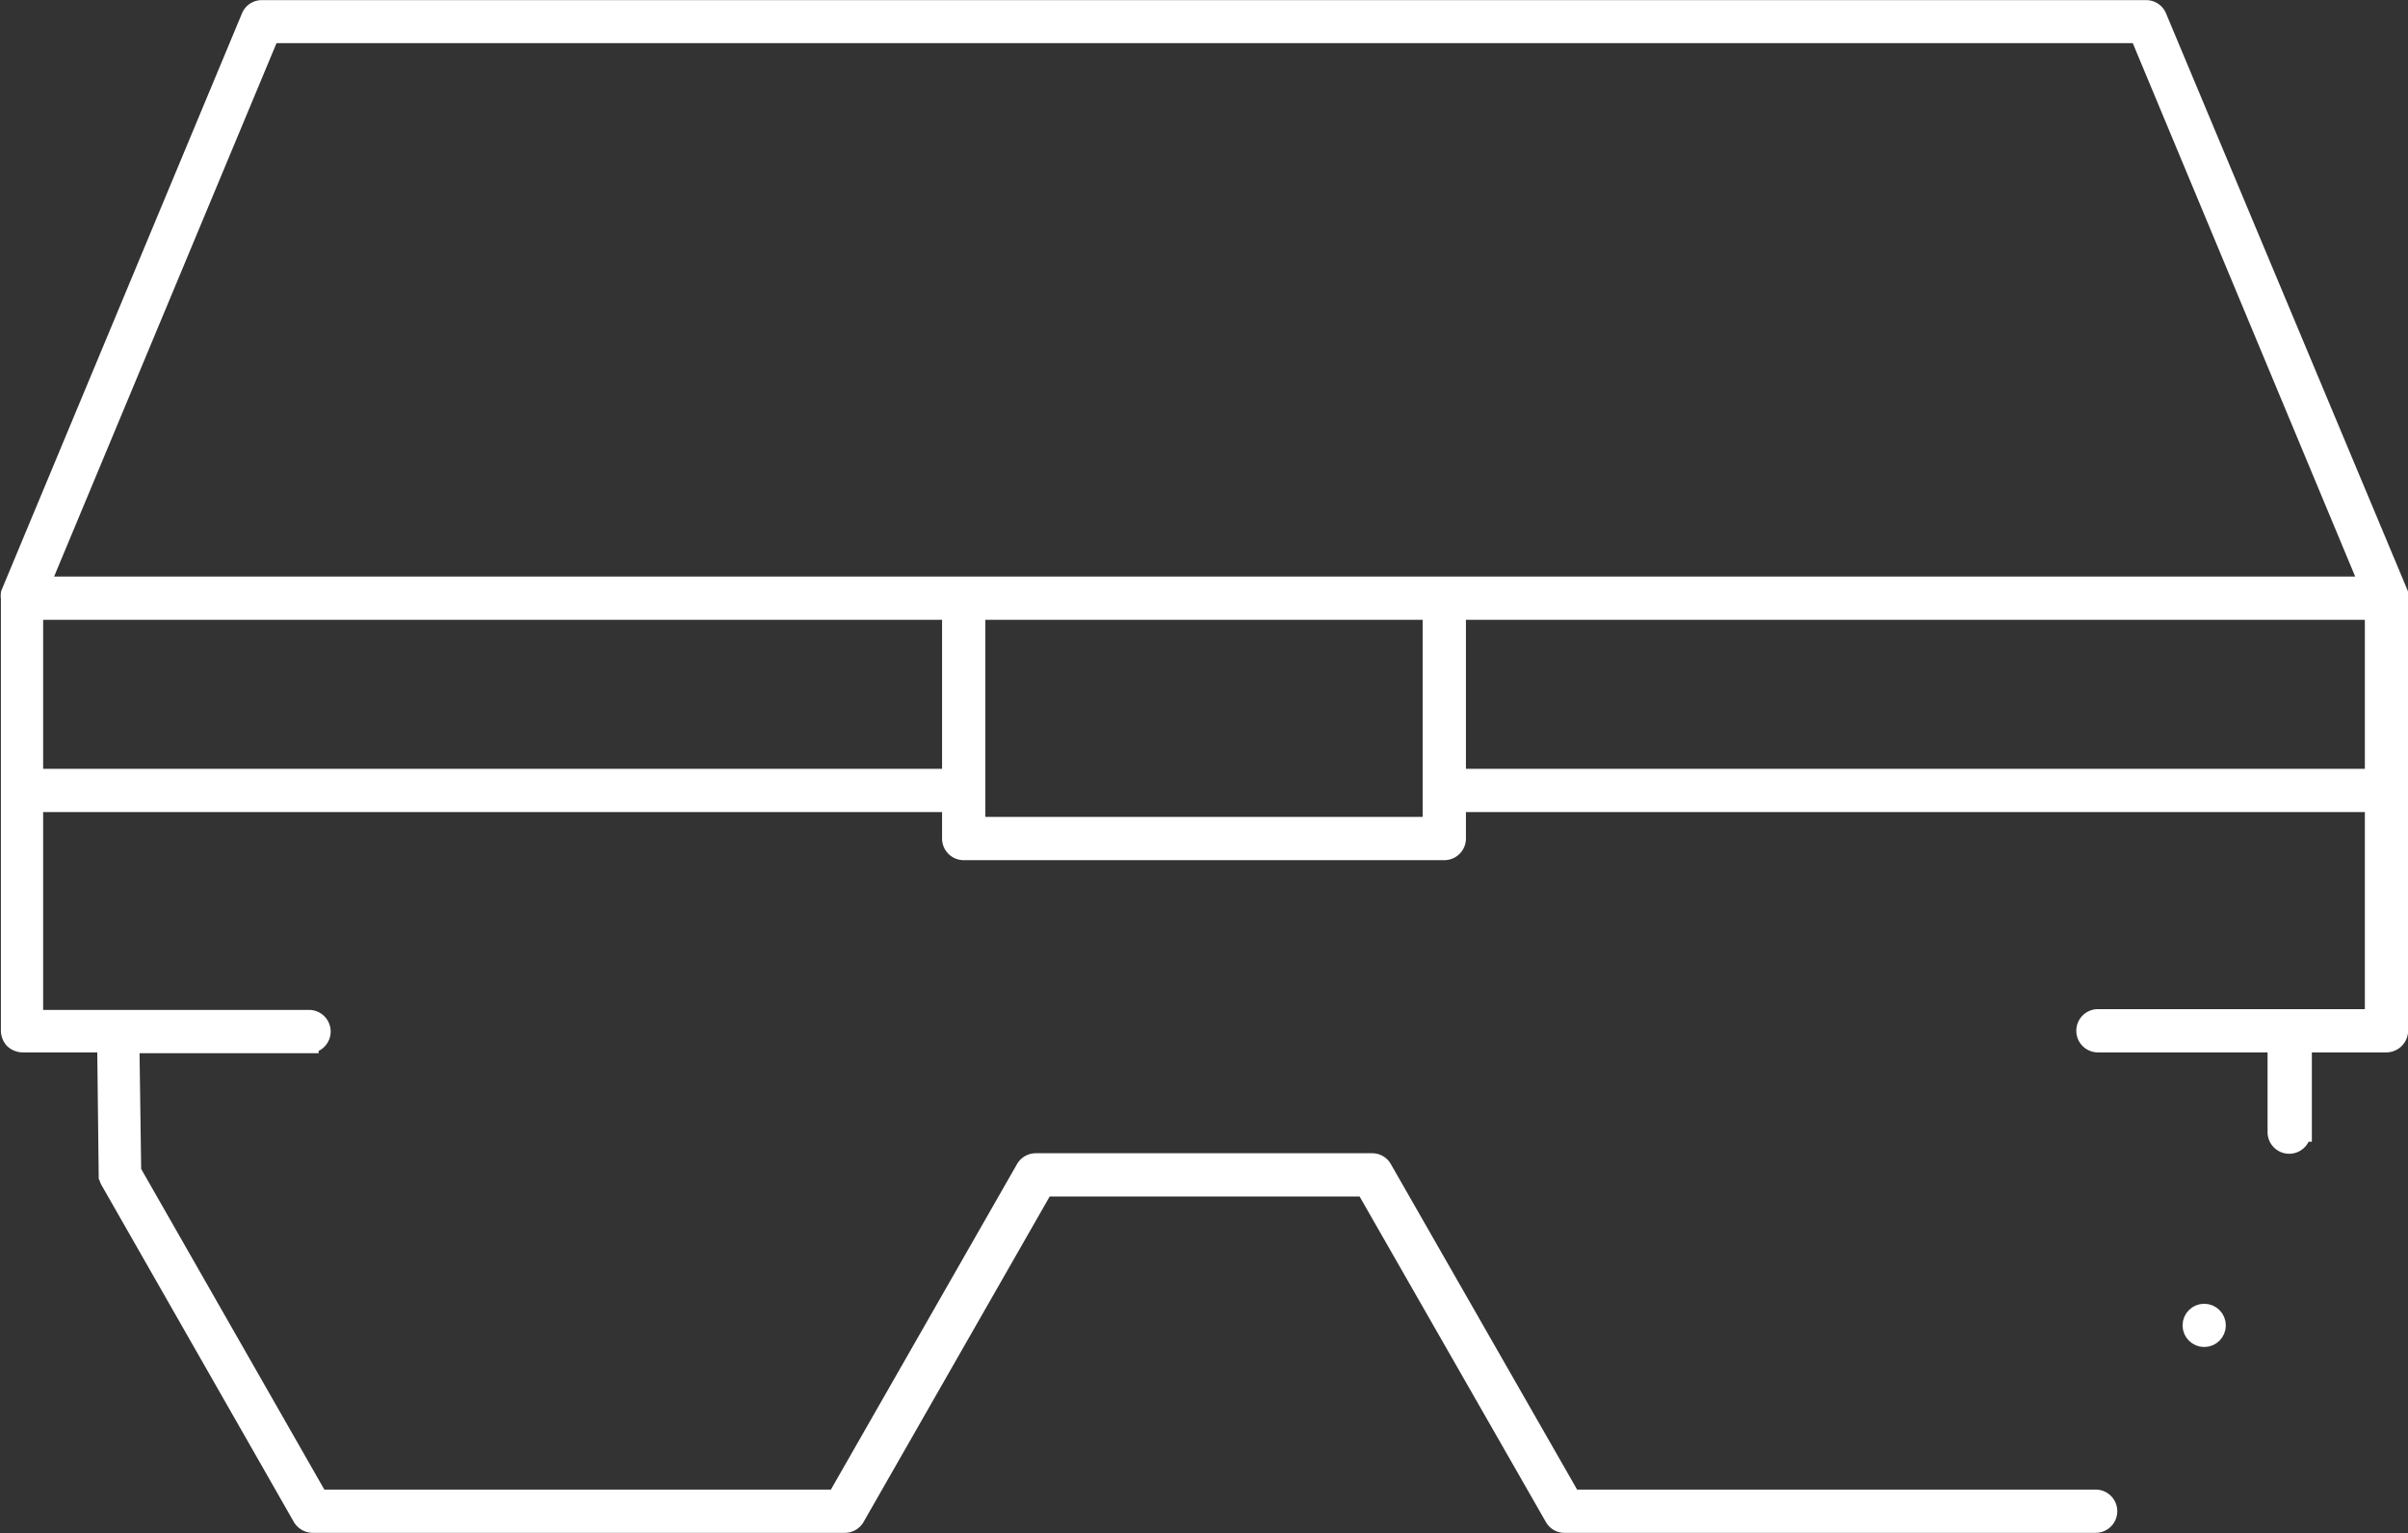 <?xml version="1.0" encoding="UTF-8"?> <svg xmlns="http://www.w3.org/2000/svg" viewBox="0 0 94.05 59.89"><rect x="0" y="0" width="94.05" height="59.89" fill="#333333" stroke="none"/><defs><style>.cls-1{fill:#fff;stroke:#fff;stroke-miterlimit:10;stroke-width:0.75px;}</style></defs><g id="Layer_2" data-name="Layer 2"><g id="Layer_1-2" data-name="Layer 1"><circle class="cls-1" cx="86.09" cy="51.78" r="0.47"></circle><path class="cls-1" d="M89.92,44.23V40.74h3.29a.48.48,0,0,0,.47-.47V23.37a.39.39,0,0,0,0-.18h0L84.25.66a.46.46,0,0,0-.43-.28H10.23A.46.46,0,0,0,9.8.66L.41,23.19a.57.57,0,0,0,0,.18v16.9a.51.51,0,0,0,.13.33.52.52,0,0,0,.33.14h3.3l.06,5.17a.47.47,0,0,0,.07.22l7.5,13.14a.49.49,0,0,0,.41.24H33a.47.47,0,0,0,.4-.23l7.38-12.91H53.32l7.38,12.9a.46.46,0,0,0,.41.24H81.85a.47.47,0,0,0,0-.94H61.38L54,45.67a.46.46,0,0,0-.4-.24H40.46a.47.47,0,0,0-.41.23L32.67,58.57H12.45L5.14,45.77l-.07-5h7a.47.47,0,1,0,0-.94H1.31V31.35H37.17v1.41a.47.47,0,0,0,.47.47H56.41a.47.47,0,0,0,.47-.47V31.35H92.74V39.8H81.94a.47.47,0,1,0,0,.94h7v3.49a.47.47,0,1,0,.94,0ZM37.17,30.41H1.31V23.84H37.17Zm18.77,1.88H38.11V23.84H55.94ZM1.55,22.9l9-21.59h73l9,21.59Zm55.33,7.51V23.84H92.74v6.57Z"></path></g></g></svg> 